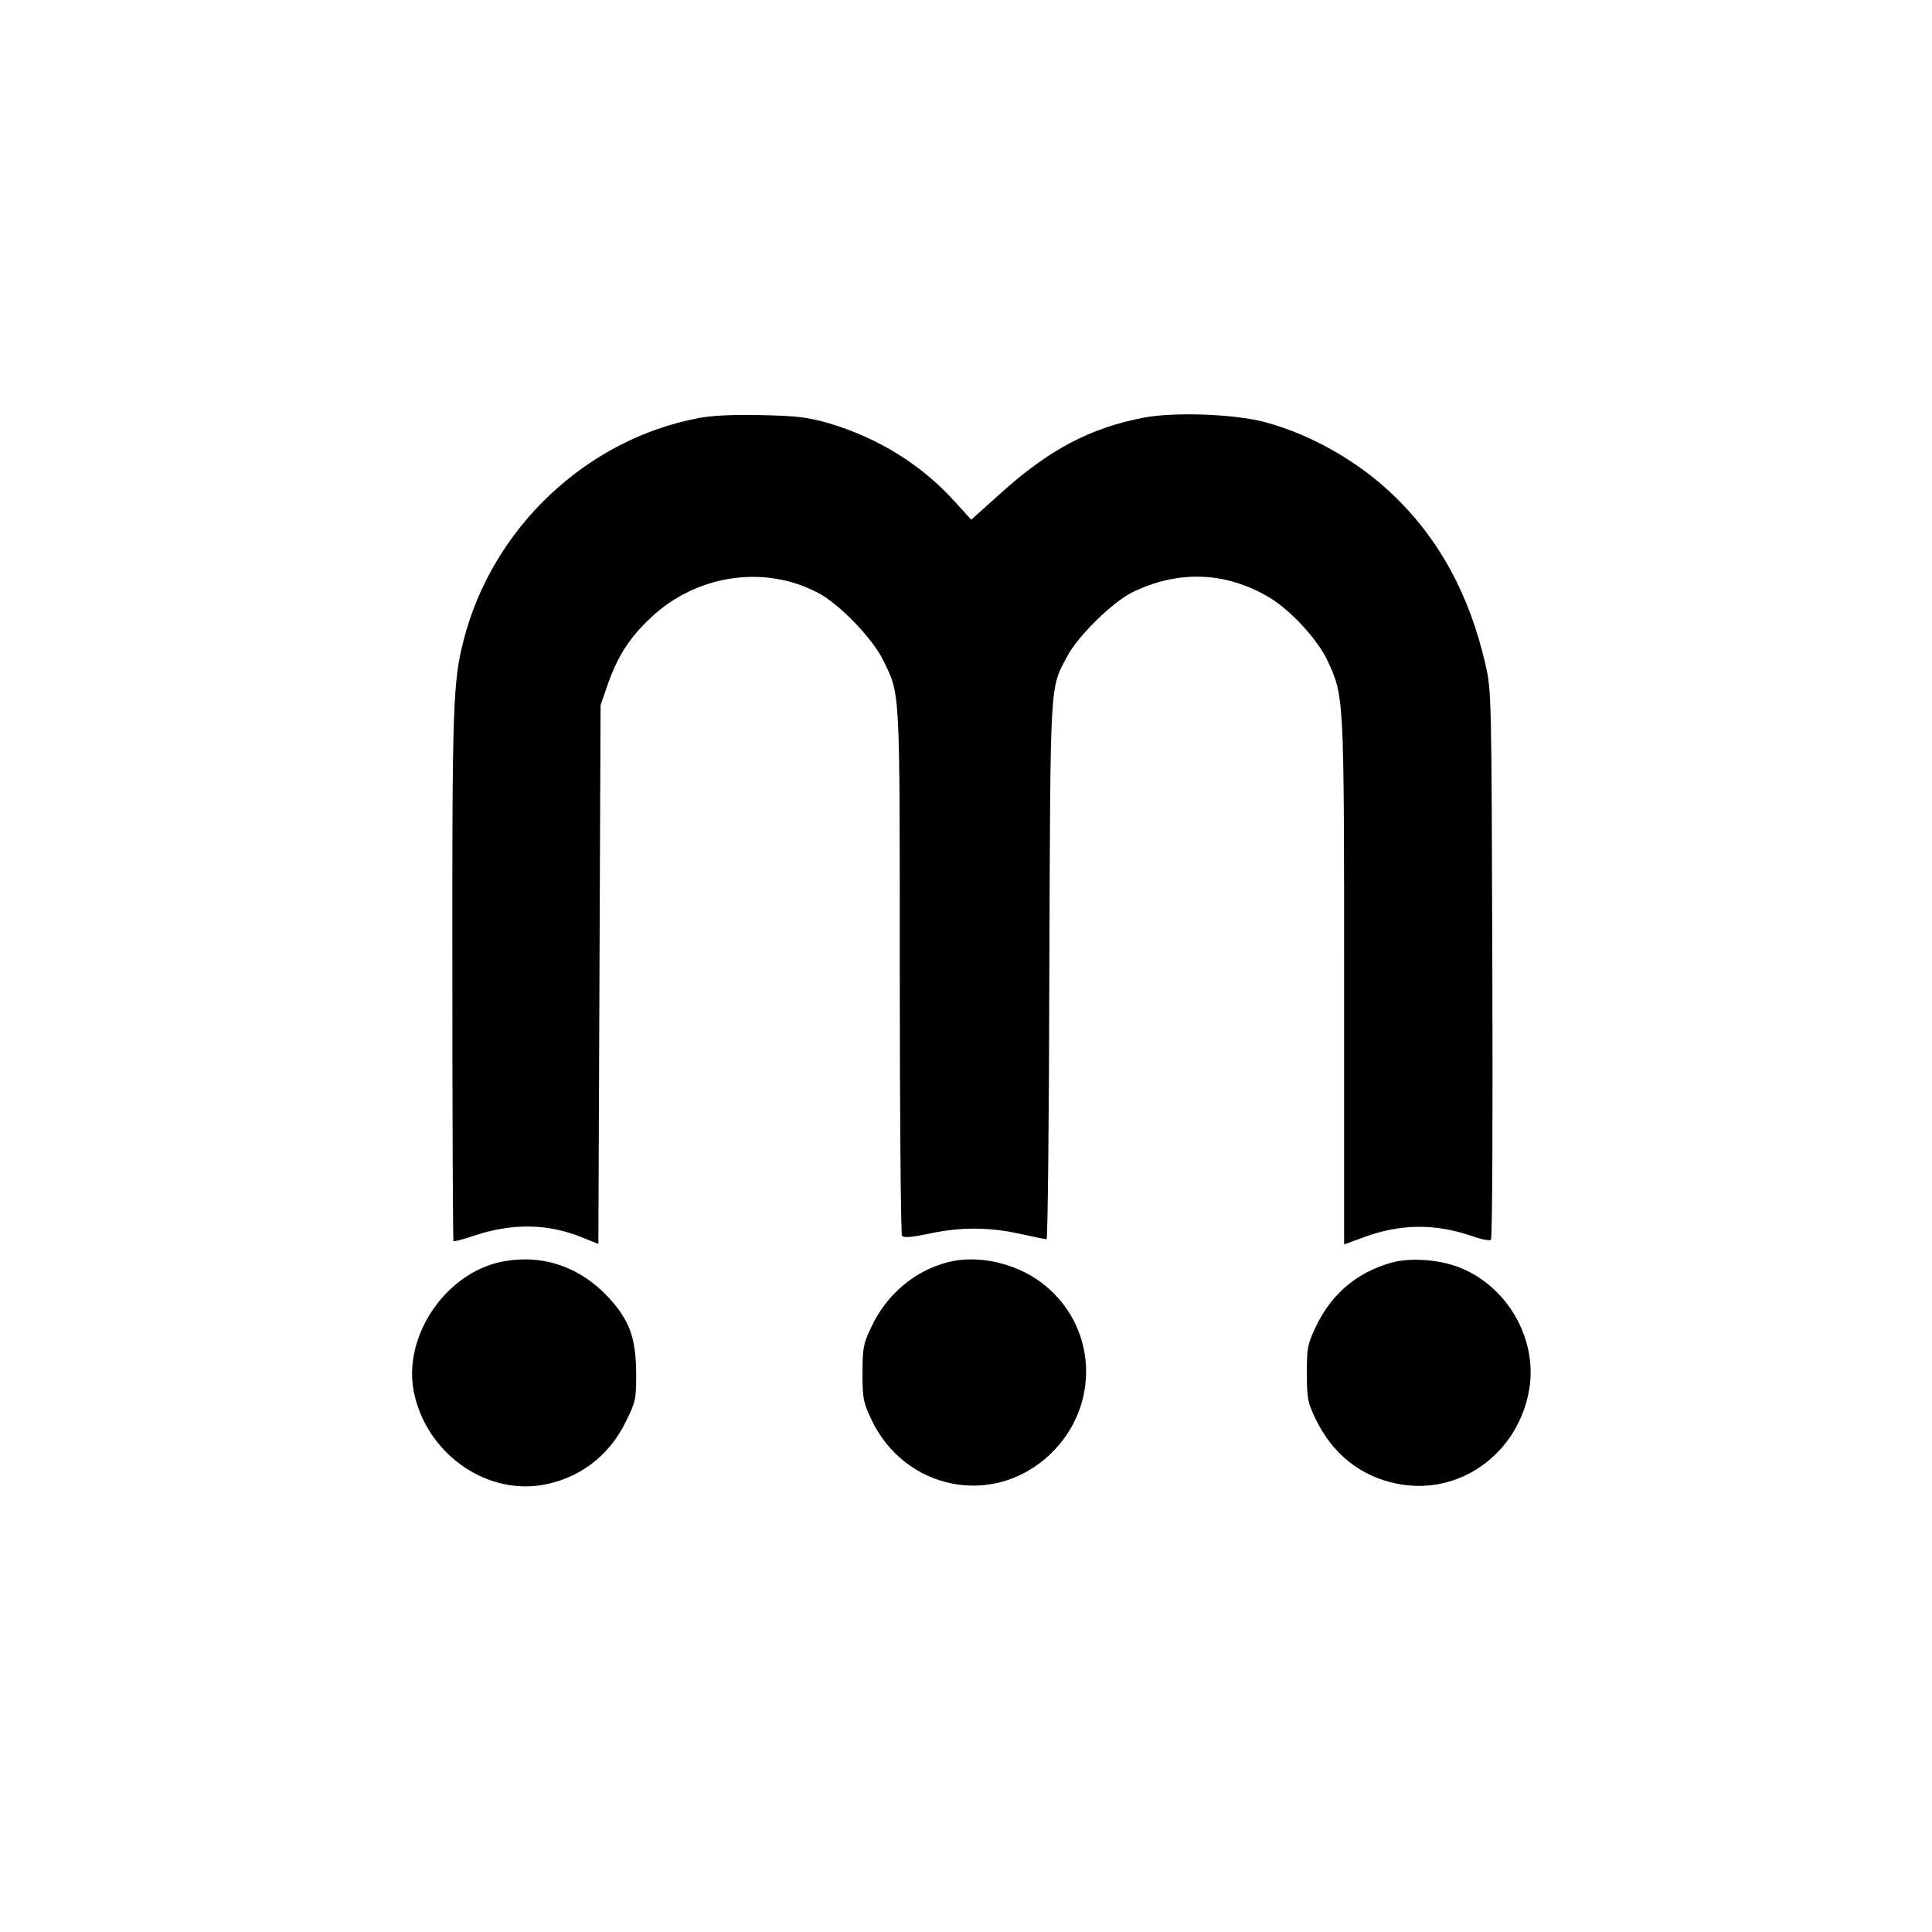 <?xml version="1.0" standalone="no"?>
<!DOCTYPE svg PUBLIC "-//W3C//DTD SVG 20010904//EN"
 "http://www.w3.org/TR/2001/REC-SVG-20010904/DTD/svg10.dtd">
<svg version="1.0" xmlns="http://www.w3.org/2000/svg"
 width="700pt" height="700pt" viewBox="0 0 700 700"
 preserveAspectRatio="xMidYMid meet">
<g transform="translate(0,700) scale(0.1,-0.1)"
fill="#000000" stroke="none">
<path d="M2530 5485 c-406 -77 -746 -398 -850 -804 -39 -153 -42 -233 -41
-1220 0 -525 2 -956 4 -958 3 -2 38 7 78 21 137 45 265 43 390 -8 l57 -23 4
976 4 976 27 78 c35 99 78 167 154 238 165 157 413 194 607 91 77 -40 196
-164 235 -242 63 -131 61 -83 61 -1125 0 -522 4 -955 8 -962 5 -8 30 -7 97 7
116 25 218 24 329 0 50 -11 93 -20 98 -20 4 0 9 438 10 973 4 1069 1 1020 66
1141 37 71 164 195 233 229 167 83 343 76 500 -19 76 -46 171 -149 208 -226
61 -131 61 -121 61 -1167 l0 -950 65 24 c137 52 265 53 403 5 31 -11 60 -16
64 -12 5 5 7 454 5 998 -3 980 -3 990 -25 1087 -58 254 -170 459 -341 620
-126 119 -293 213 -456 257 -109 30 -328 38 -440 17 -194 -37 -344 -116 -518
-273 l-108 -97 -60 66 c-120 133 -275 229 -454 283 -77 22 -113 27 -245 30
-106 2 -179 -1 -230 -11z"/>
<path d="M1820 2429 c-204 -40 -360 -268 -321 -470 43 -219 253 -373 462 -340
135 22 245 104 306 229 36 73 38 80 38 176 -1 129 -24 192 -100 275 -104 112
-241 158 -385 130z"/>
<path d="M3435 2427 c-121 -31 -222 -116 -278 -235 -29 -61 -32 -75 -32 -167
0 -92 3 -106 32 -168 122 -257 443 -320 647 -127 188 178 172 474 -35 626 -95
69 -228 98 -334 71z"/>
<path d="M5041 2425 c-125 -35 -218 -114 -274 -233 -29 -61 -32 -75 -32 -167
0 -91 3 -106 31 -165 61 -127 162 -208 292 -235 227 -48 444 107 483 343 30
183 -82 376 -259 442 -73 27 -174 34 -241 15z"/>
</g>
</svg>
